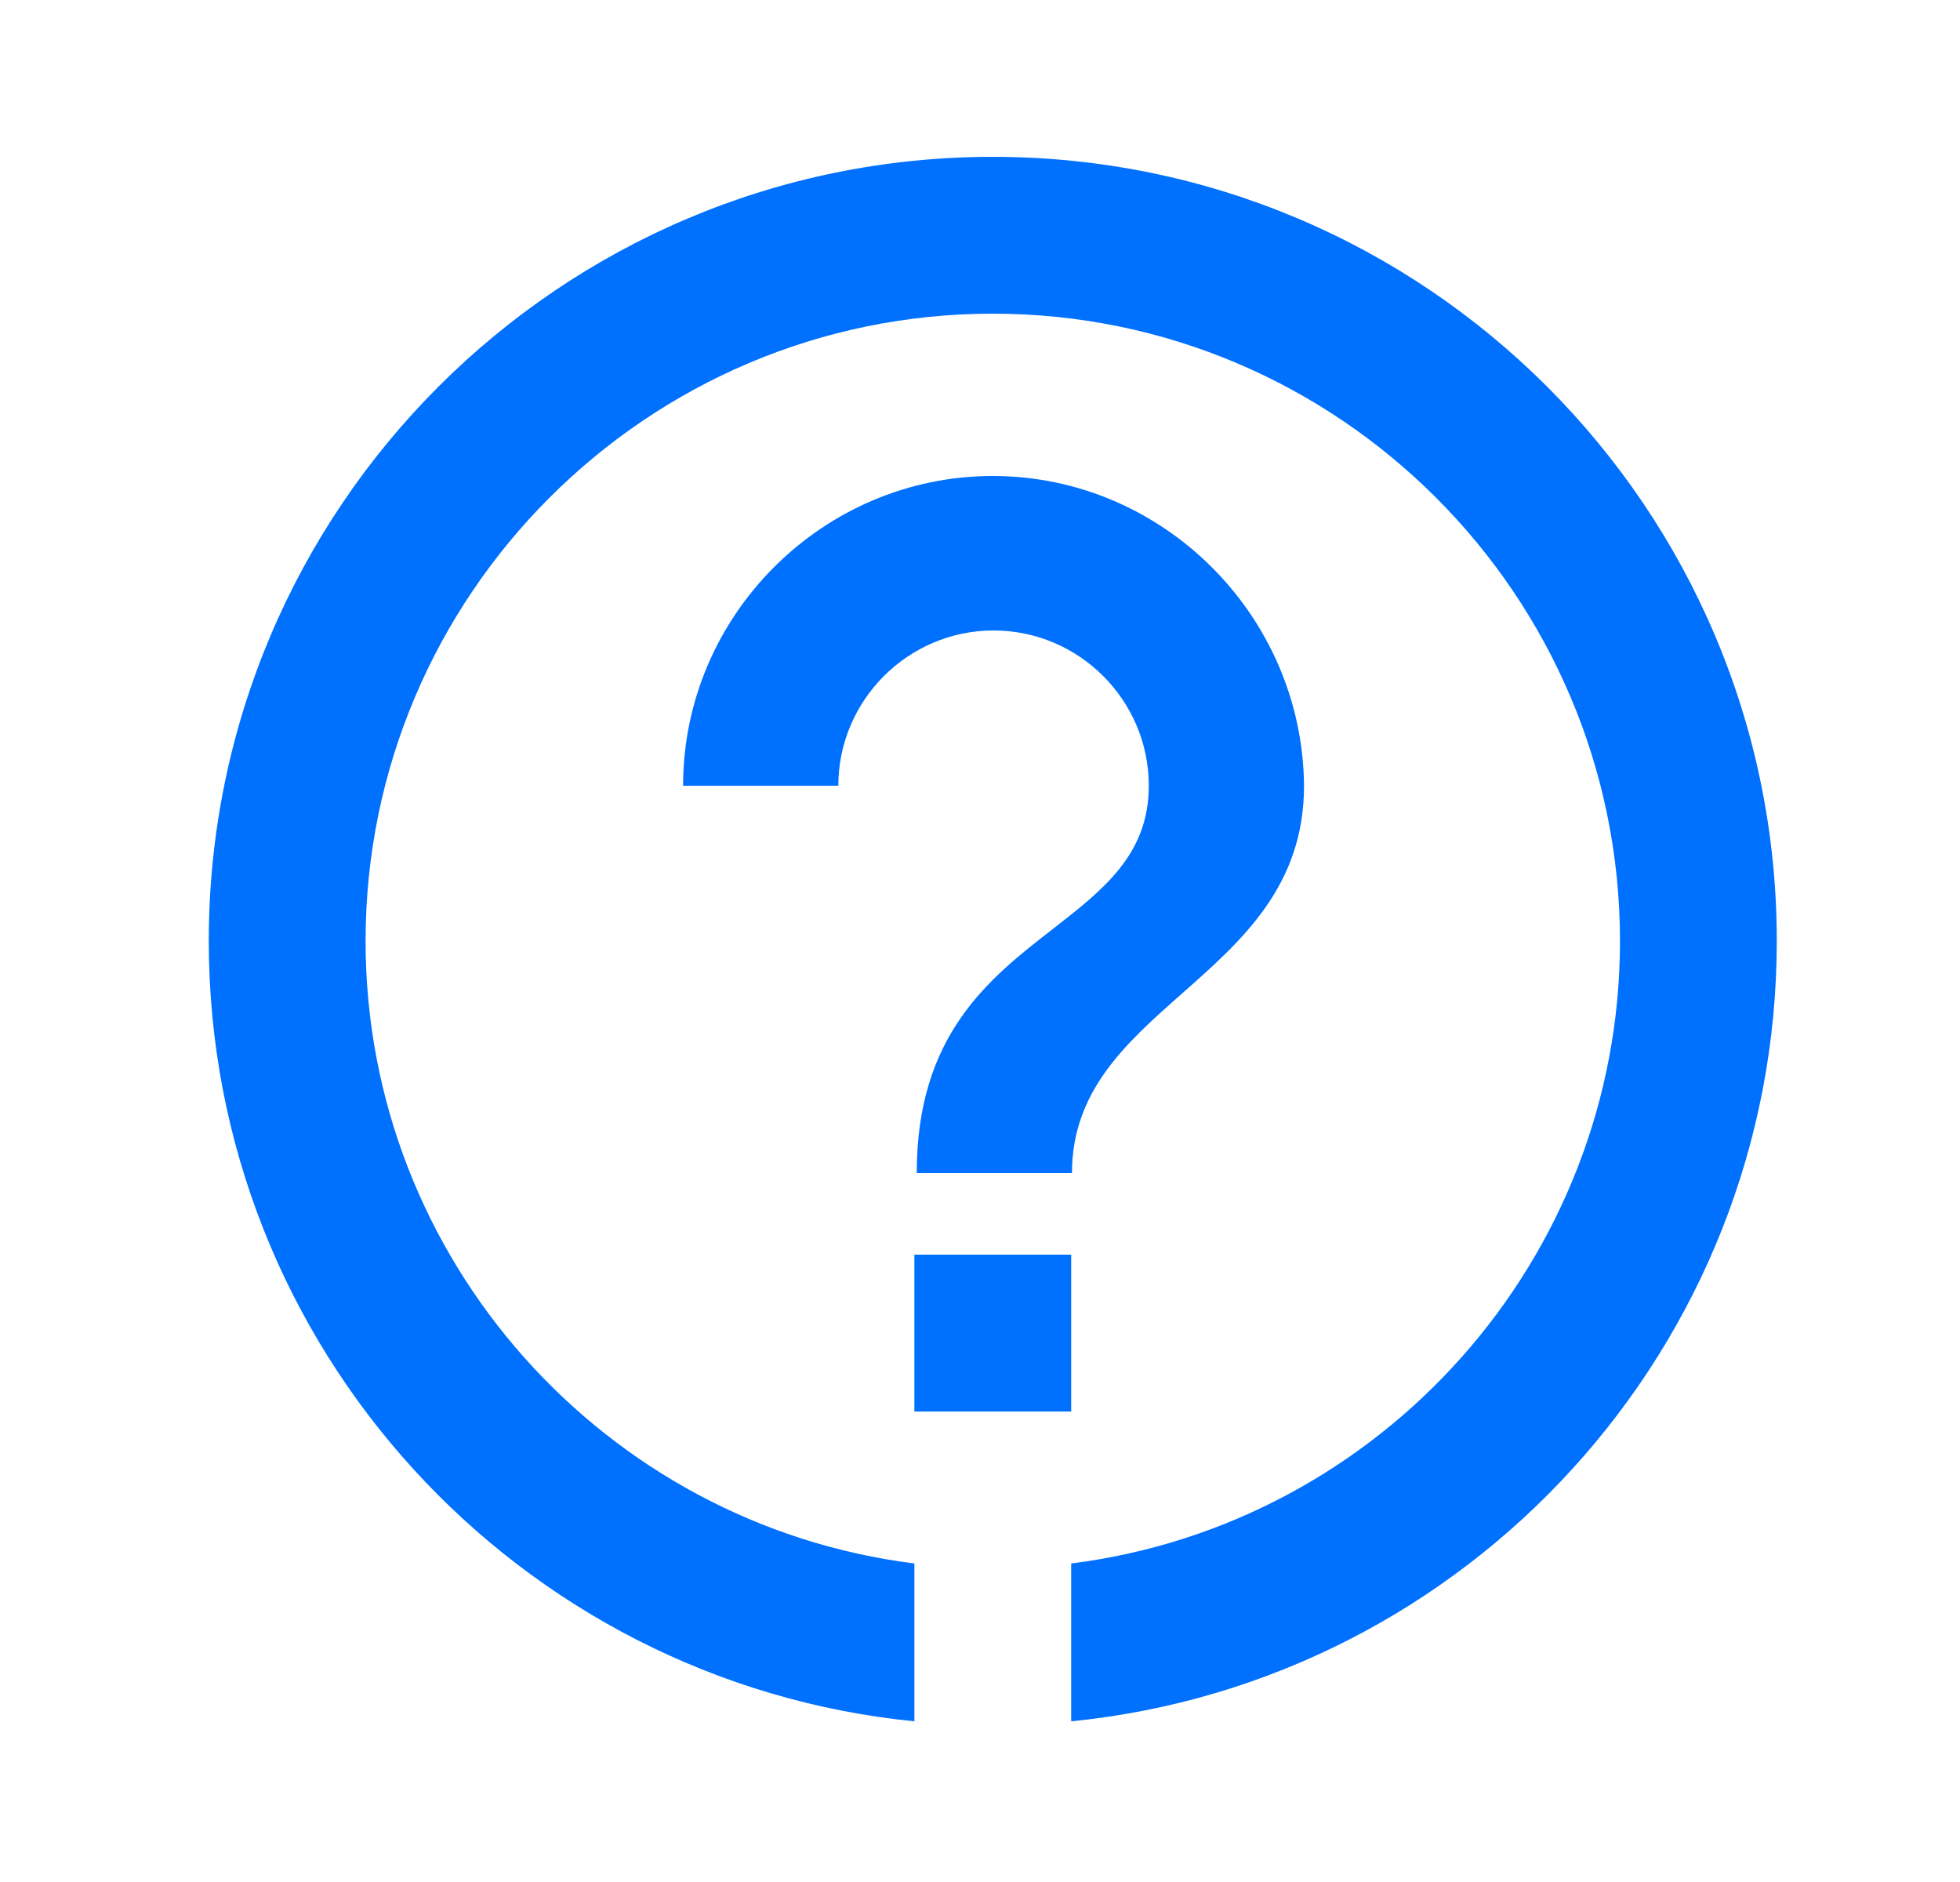 <svg width="25" height="24" viewBox="0 0 25 24" fill="none" xmlns="http://www.w3.org/2000/svg">
<path fill-rule="evenodd" clip-rule="evenodd" d="M12.663 4C17.073 4 20.663 7.59 20.663 12C20.663 16.071 17.603 19.444 13.663 19.938V21.951C18.714 21.448 22.663 17.183 22.663 12C22.663 6.48 18.183 2 12.663 2C7.143 2 2.663 6.48 2.663 12C2.663 17.183 6.612 21.448 11.663 21.951V19.938C7.723 19.444 4.663 16.071 4.663 12C4.663 7.59 8.253 4 12.663 4ZM11.663 18H13.663V16H11.663V18ZM8.713 10.02C8.713 7.85 10.493 6.07 12.663 6.07C14.833 6.07 16.613 7.85 16.633 10.02C16.633 11.295 15.845 11.992 15.081 12.666C14.366 13.298 13.673 13.91 13.673 14.96H11.693C11.693 13.196 12.615 12.479 13.43 11.846C14.075 11.344 14.653 10.895 14.653 10.02C14.653 8.93 13.763 8.04 12.673 8.04C11.583 8.04 10.693 8.93 10.693 10.02H8.713Z" fill="#0070FF"/>
</svg>
